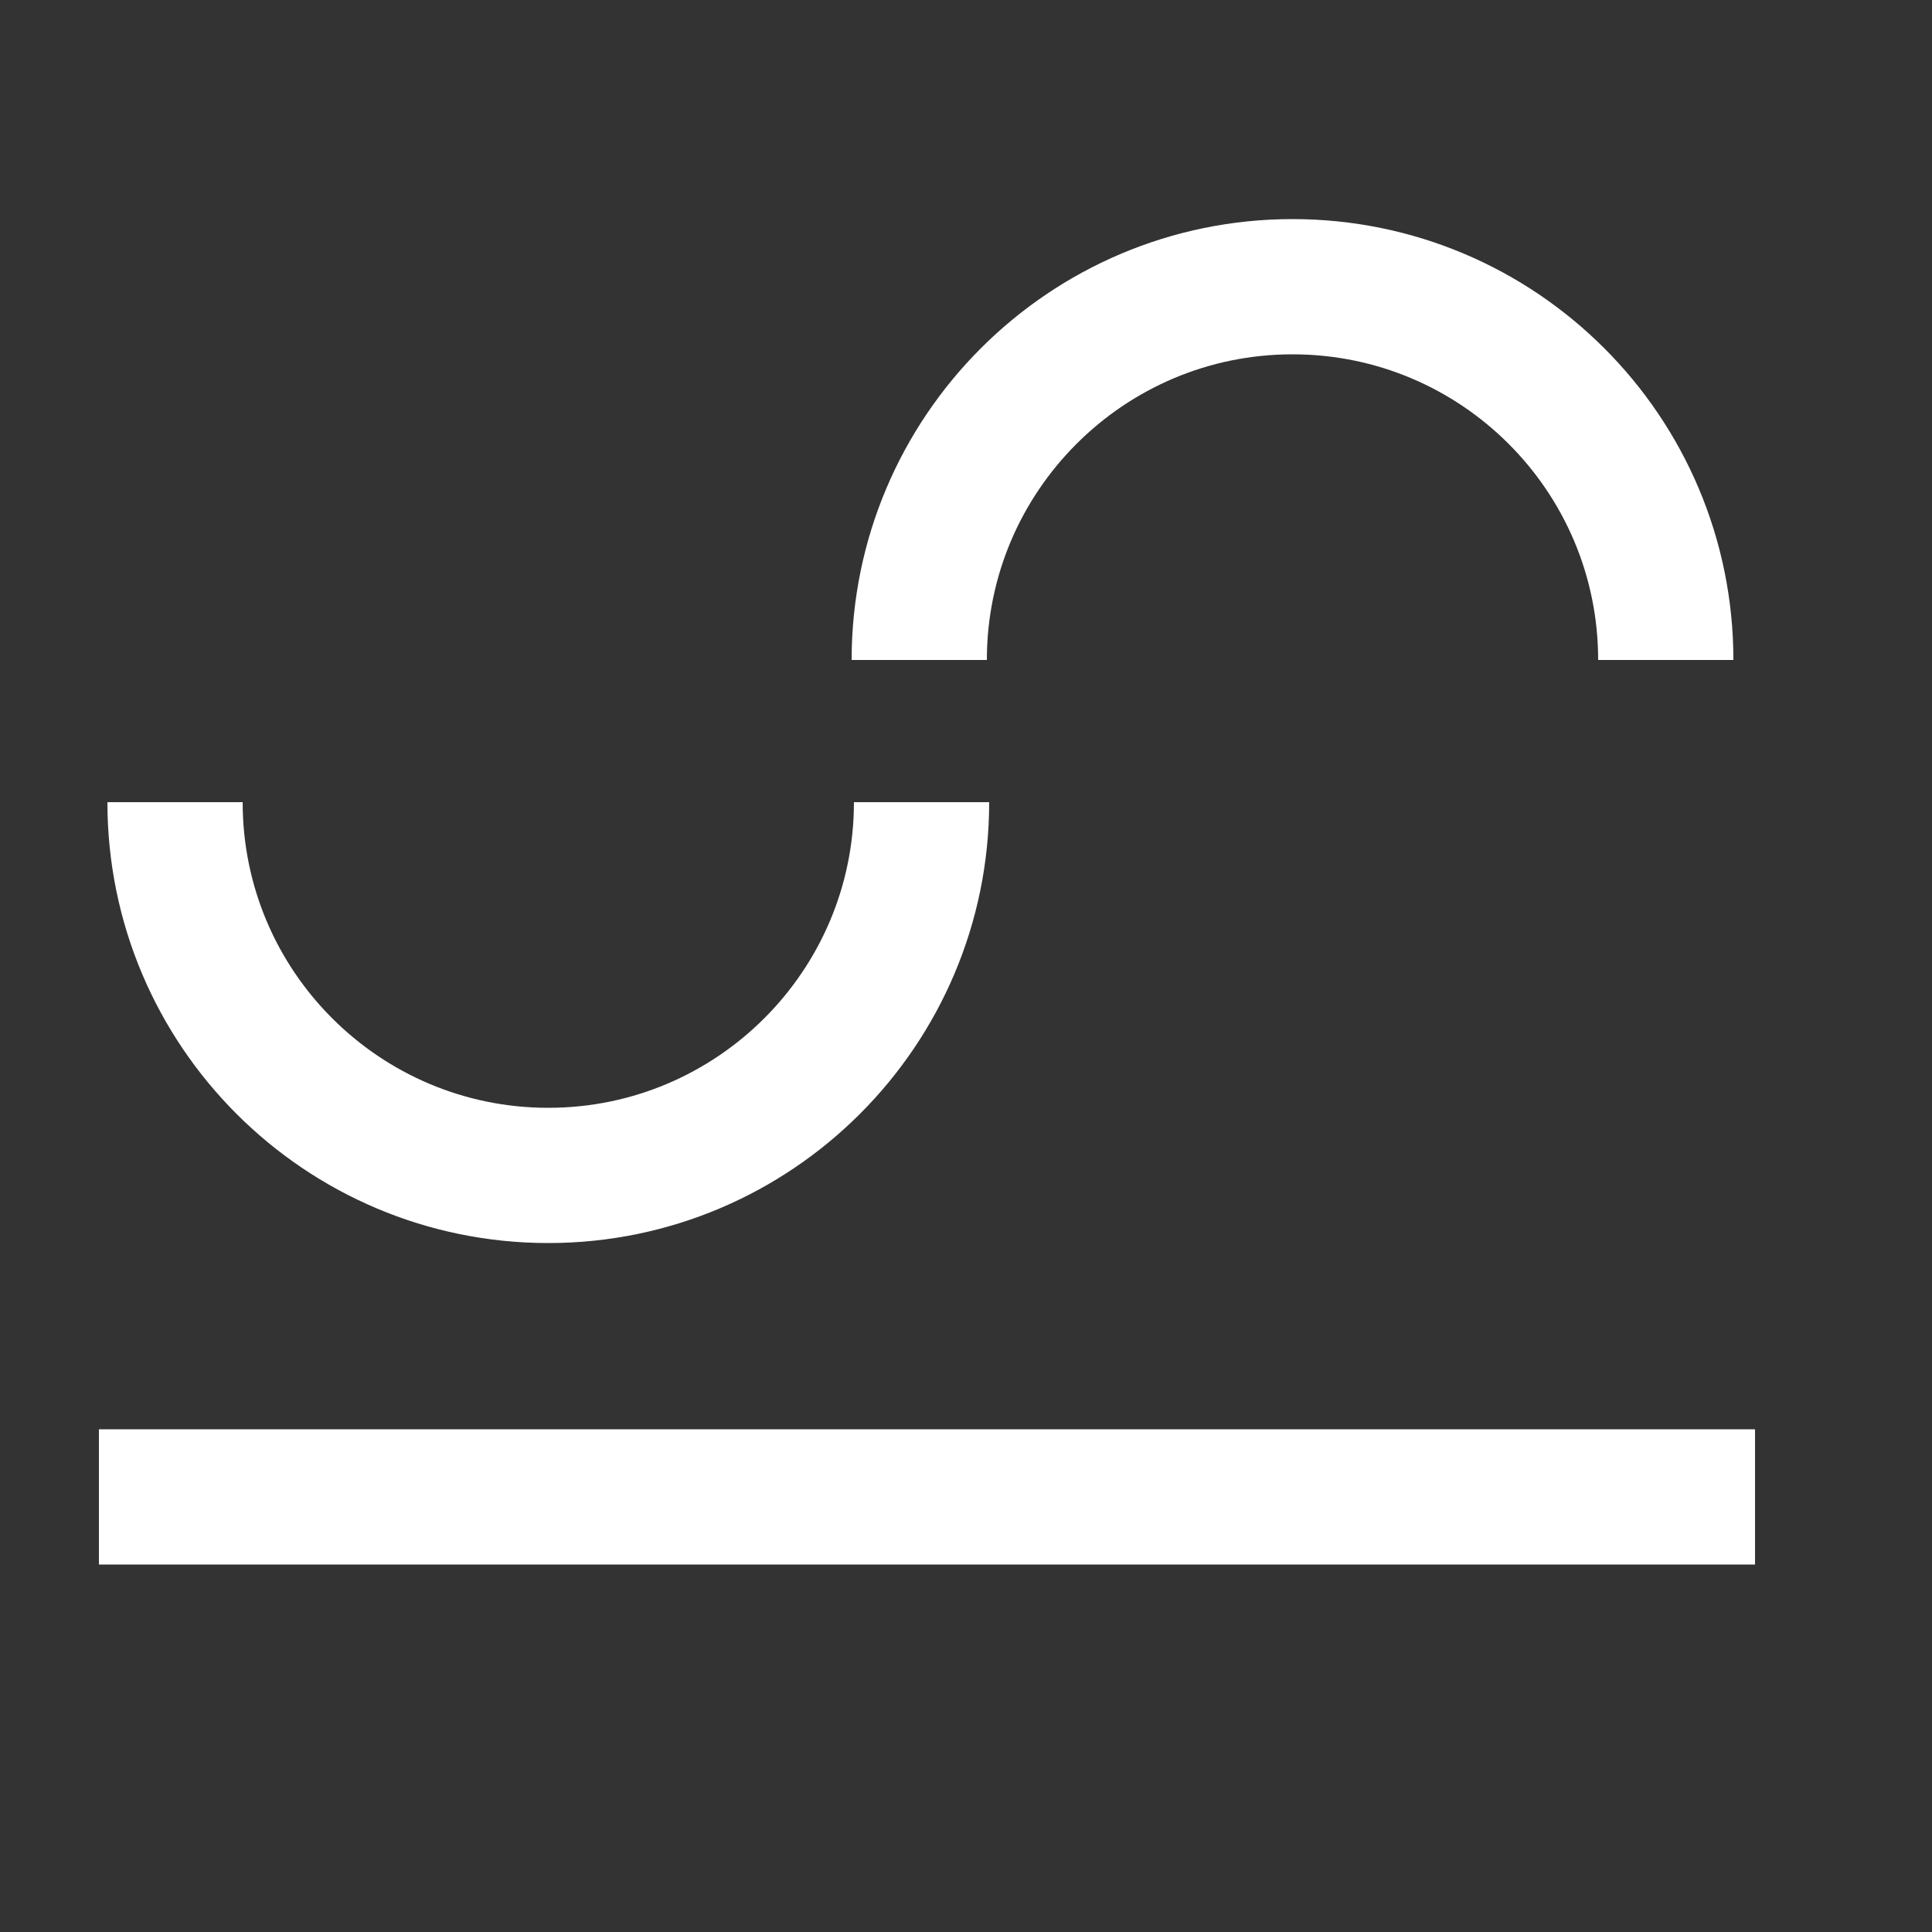 <?xml version="1.0" encoding="UTF-8"?><svg id="Ebene_1" xmlns="http://www.w3.org/2000/svg" viewBox="0 0 50 50"><rect x="0" y="0" width="50" height="50" fill="#333333" stroke="none"/><line x1="2.56" y1="38.74" x2="45.42" y2="38.74" fill="none" stroke="#fff" stroke-miterlimit="10" stroke-width="3.5"/><path d="M43.11,17.08c0-5.34-4.33-9.66-9.66-9.66s-9.66,4.33-9.66,9.66" fill="none" stroke="#fff" stroke-miterlimit="10" stroke-width="3.5"/><path d="M4.53,20.76c0,5.34,4.33,9.66,9.66,9.66s9.66-4.33,9.66-9.66" fill="none" stroke="#fff" stroke-miterlimit="10" stroke-width="3.5"/></svg>